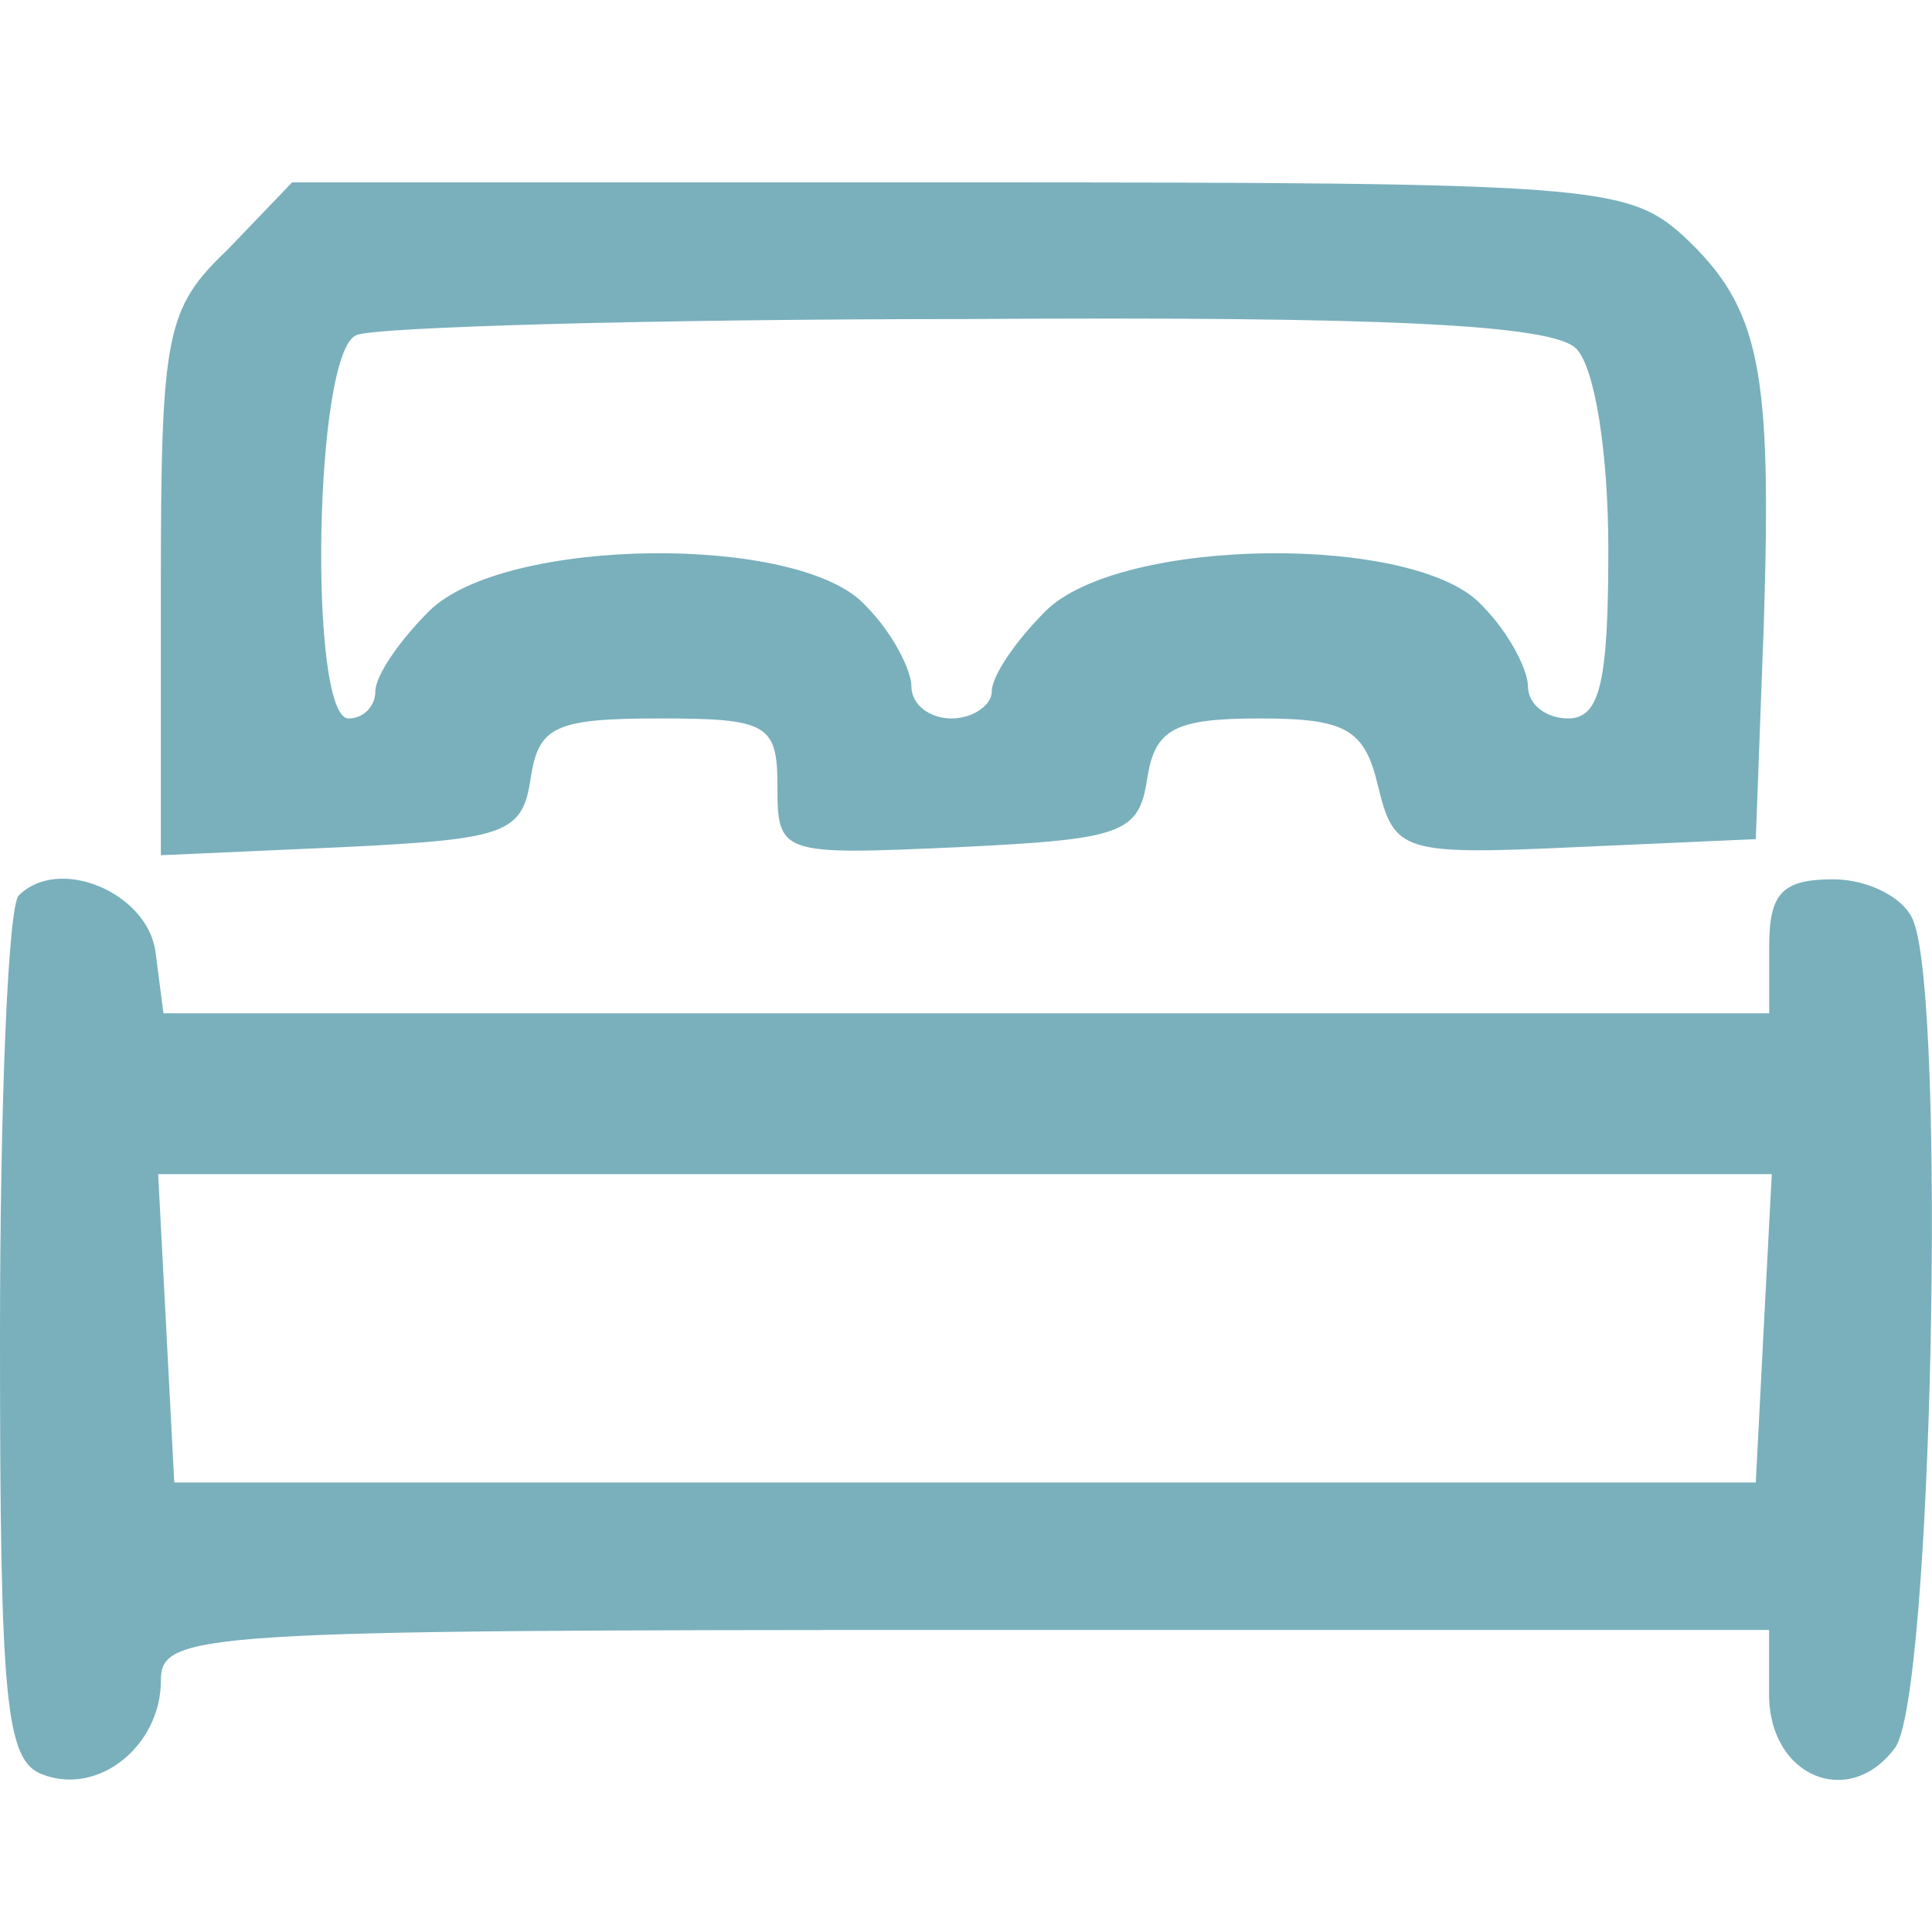 <?xml version="1.0" encoding="UTF-8" standalone="no"?>
<svg
   width="15"
   height="15"
   version="1.1"
   id="svg12"
   xmlns="http://www.w3.org/2000/svg"
   xmlns:svg="http://www.w3.org/2000/svg">
  <defs
     id="defs7" />
  <path
     d="M 1.769,1.936 C 1.29,2.394 1.249,2.581 1.249,4.538 V 6.64 L 2.664,6.577 C 3.933,6.515 4.058,6.473 4.121,6.036 c 0.062,-0.395 0.187,-0.458 0.999,-0.458 0.832,0 0.916,0.042 0.916,0.52 0,0.541 0.021,0.541 1.415,0.479 1.269,-0.062 1.394,-0.104 1.457,-0.541 0.062,-0.375 0.208,-0.458 0.874,-0.458 0.666,0 0.812,0.083 0.916,0.52 0.125,0.52 0.187,0.541 1.54,0.479 l 1.394,-0.062 0.062,-1.665 C 13.756,2.873 13.673,2.394 13.07,1.832 12.633,1.437 12.362,1.416 7.45,1.416 H 2.268 Z m 10.468,0.77 c 0.146,0.146 0.25,0.812 0.25,1.561 0,1.02 -0.062,1.311 -0.312,1.311 -0.166,0 -0.312,-0.104 -0.312,-0.25 0,-0.125 -0.146,-0.416 -0.354,-0.624 C 11.009,4.142 8.699,4.163 8.116,4.746 7.888,4.975 7.7,5.245 7.7,5.37 c 0,0.104 -0.146,0.208 -0.312,0.208 -0.166,0 -0.312,-0.104 -0.312,-0.25 0,-0.125 -0.146,-0.416 -0.354,-0.624 C 6.223,4.142 3.913,4.163 3.33,4.746 3.101,4.975 2.914,5.245 2.914,5.37 c 0,0.104 -0.083,0.208 -0.208,0.208 -0.312,0 -0.271,-2.851 0.062,-2.976 0.125,-0.062 2.268,-0.125 4.745,-0.125 3.226,-0.021 4.537,0.042 4.724,0.229 z"
     id="path9"
     style="stroke-width:0.021;fill:#79b0bc;fill-opacity:1" />
  <path
     d="M 0.146,6.952 C 0.062,7.035 0,8.575 0,10.386 c 0,2.83 0.042,3.288 0.333,3.392 0.437,0.166 0.916,-0.229 0.916,-0.728 0,-0.375 0.271,-0.395 6.243,-0.395 h 6.243 v 0.499 c 0,0.645 0.624,0.895 0.978,0.416 0.291,-0.395 0.395,-5.744 0.146,-6.41 -0.062,-0.187 -0.354,-0.333 -0.624,-0.333 -0.395,0 -0.499,0.104 -0.499,0.52 V 7.867 H 7.513 1.269 L 1.207,7.389 C 1.145,6.931 0.458,6.64 0.146,6.952 Z m 13.548,3.351 -0.062,1.207 H 7.492 1.353 L 1.29,10.302 1.228,9.116 h 6.264 6.264 z"
     id="path10"
     style="stroke-width:0.021;fill:#79b0bc;fill-opacity:1" />
</svg>
